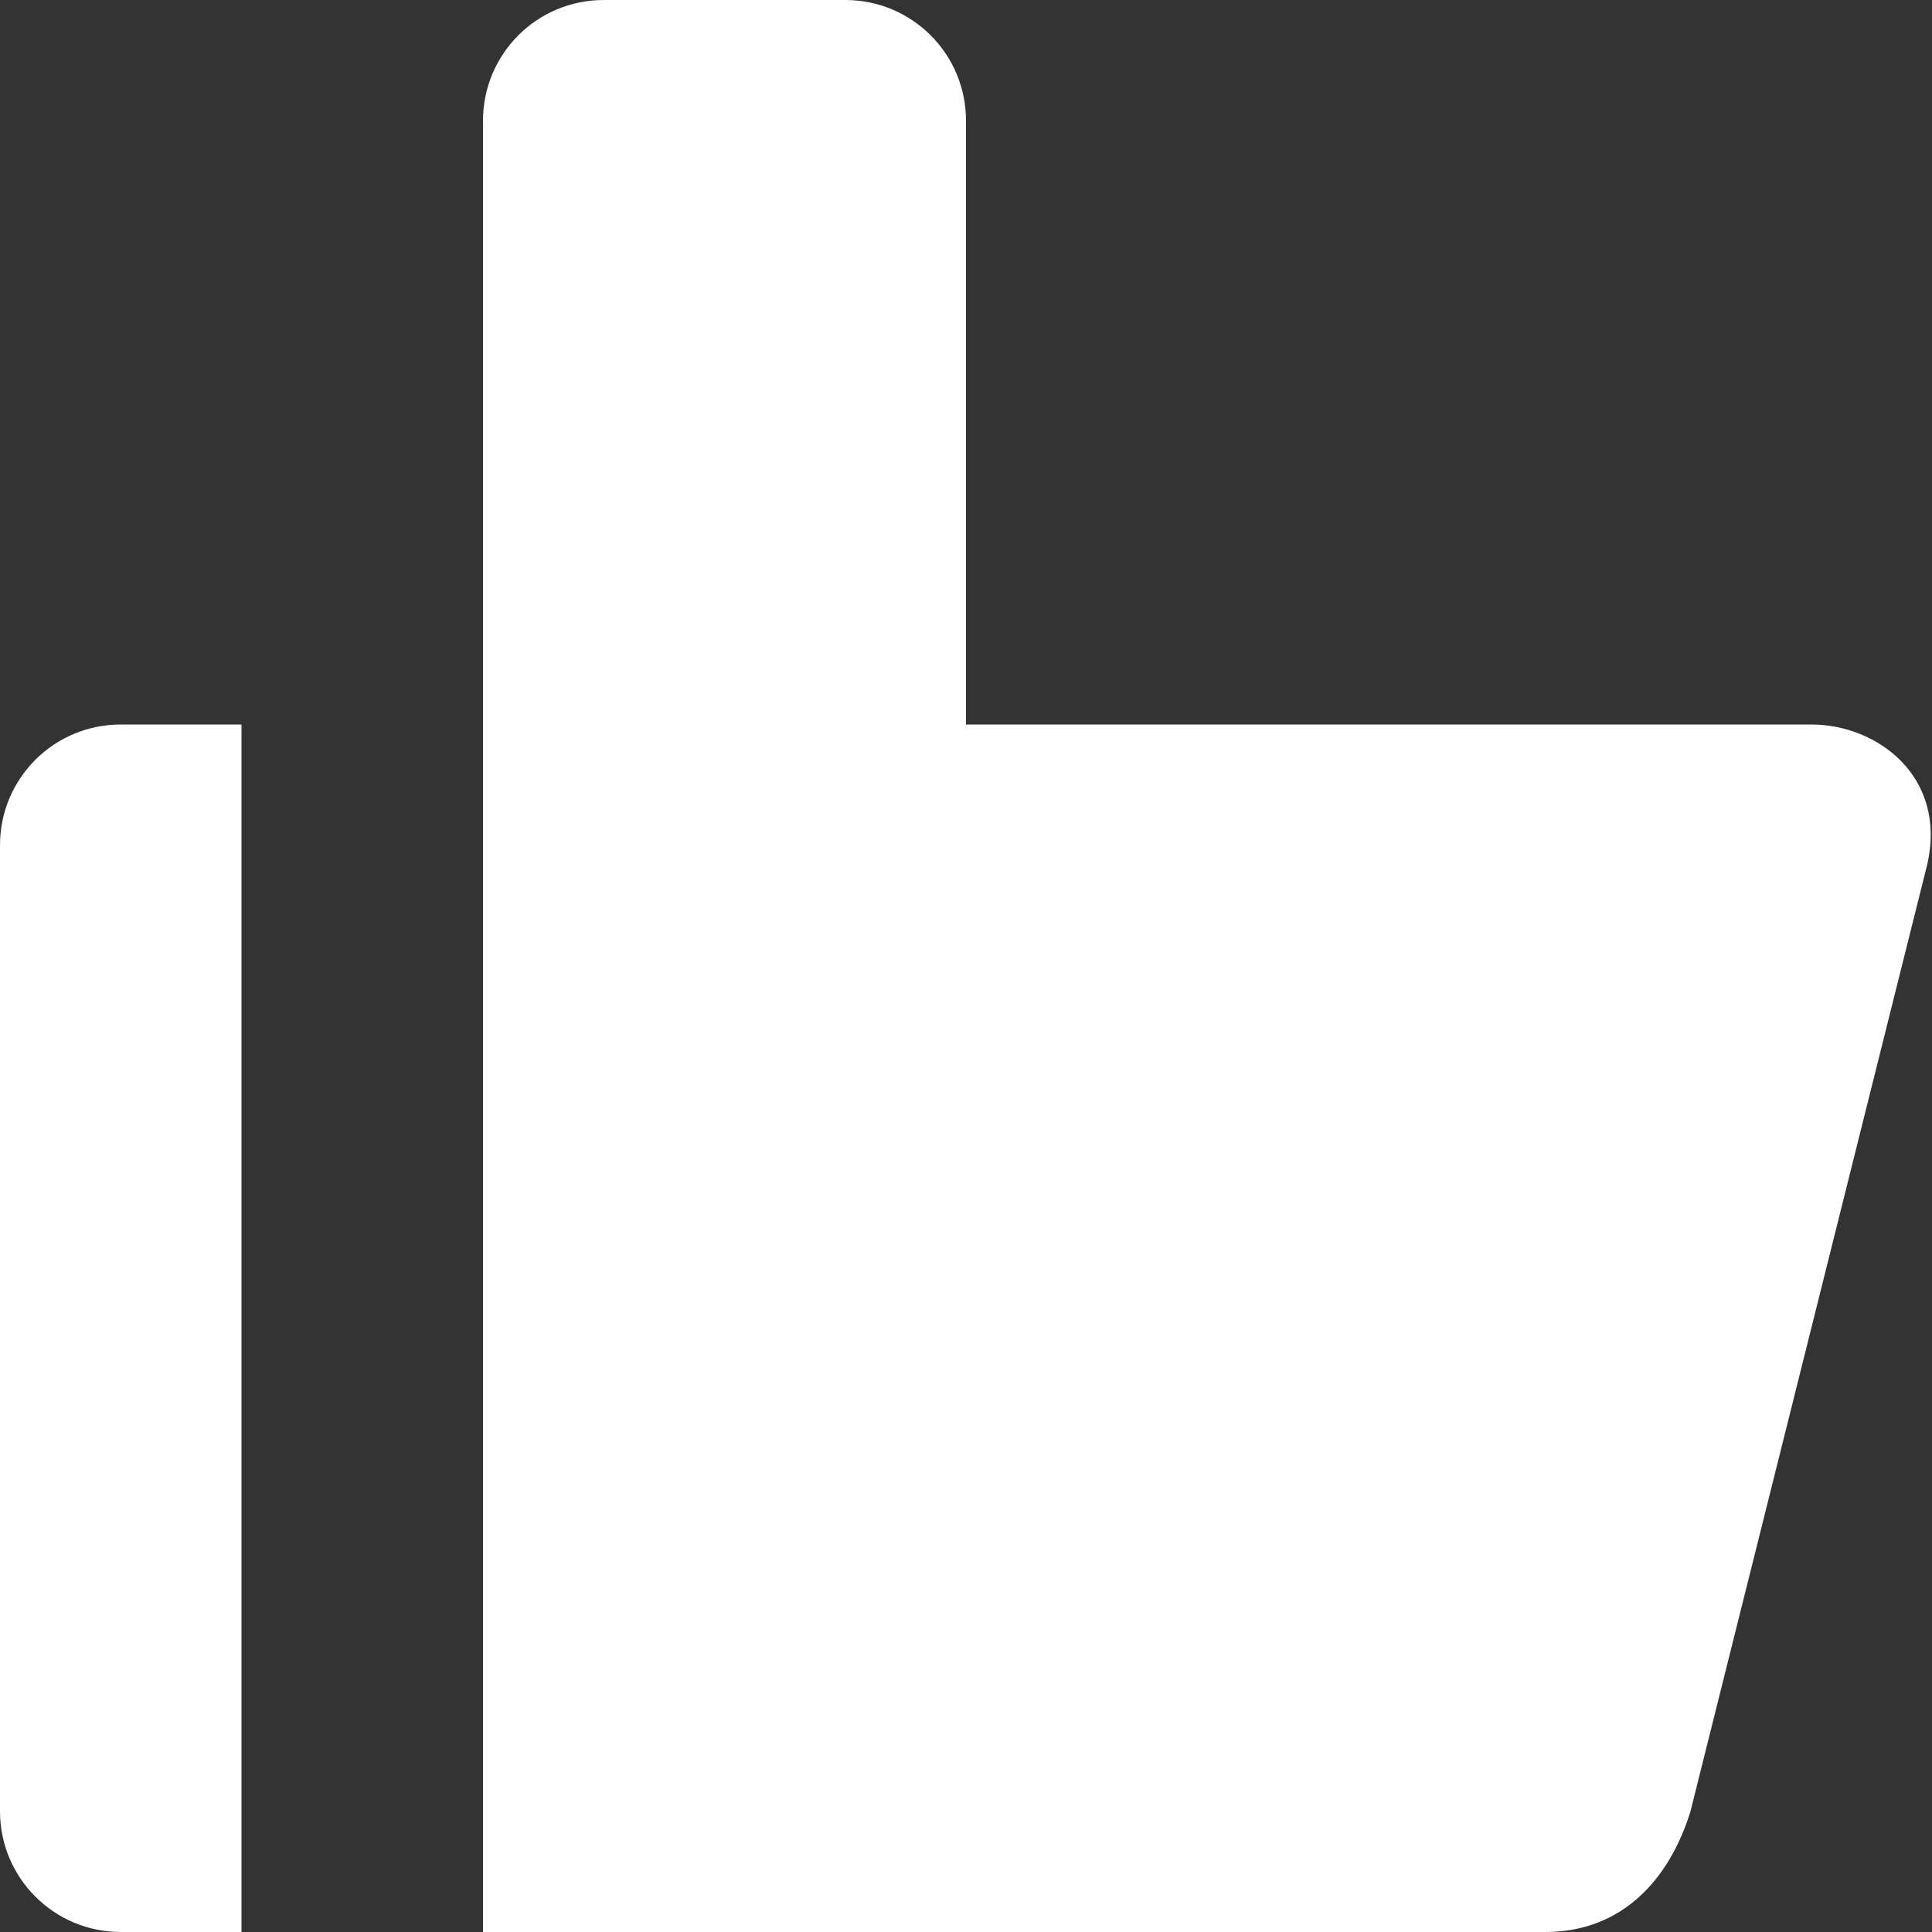 <!DOCTYPE svg PUBLIC "-//W3C//DTD SVG 1.1//EN" "http://www.w3.org/Graphics/SVG/1.1/DTD/svg11.dtd">
<!-- Uploaded to: SVG Repo, www.svgrepo.com, Transformed by: SVG Repo Mixer Tools -->
<svg version="1.0" id="Layer_1" xmlns="http://www.w3.org/2000/svg" xmlns:xlink="http://www.w3.org/1999/xlink" width="800px" height="800px" viewBox="0 0 64 64" enable-background="new 0 0 64 64" xml:space="preserve" fill="#000000">
<rect x="0" y="0" width="64" height="64" fill="#333333" stroke="none"/>
<g id="SVGRepo_bgCarrier" stroke-width="0"/>
<g id="SVGRepo_tracerCarrier" stroke-linecap="round" stroke-linejoin="round"/>
<g id="SVGRepo_iconCarrier"> <g> <path fill="#ffffff" d="M60,24H32V4c0-2.215-1.789-4-4-4h-8c-2.211,0-4,1.785-4,4v20v40h35.188c2.562,0,4.121-1.758,4.812-4 l7.844-31.371C64.5,25.746,62.211,24,60,24z"/> <path fill="#ffffff" d="M0,28v32c0,2.207,1.789,4,4,4h4V24H4C1.789,24,0,25.785,0,28z"/> </g> </g>
</svg>